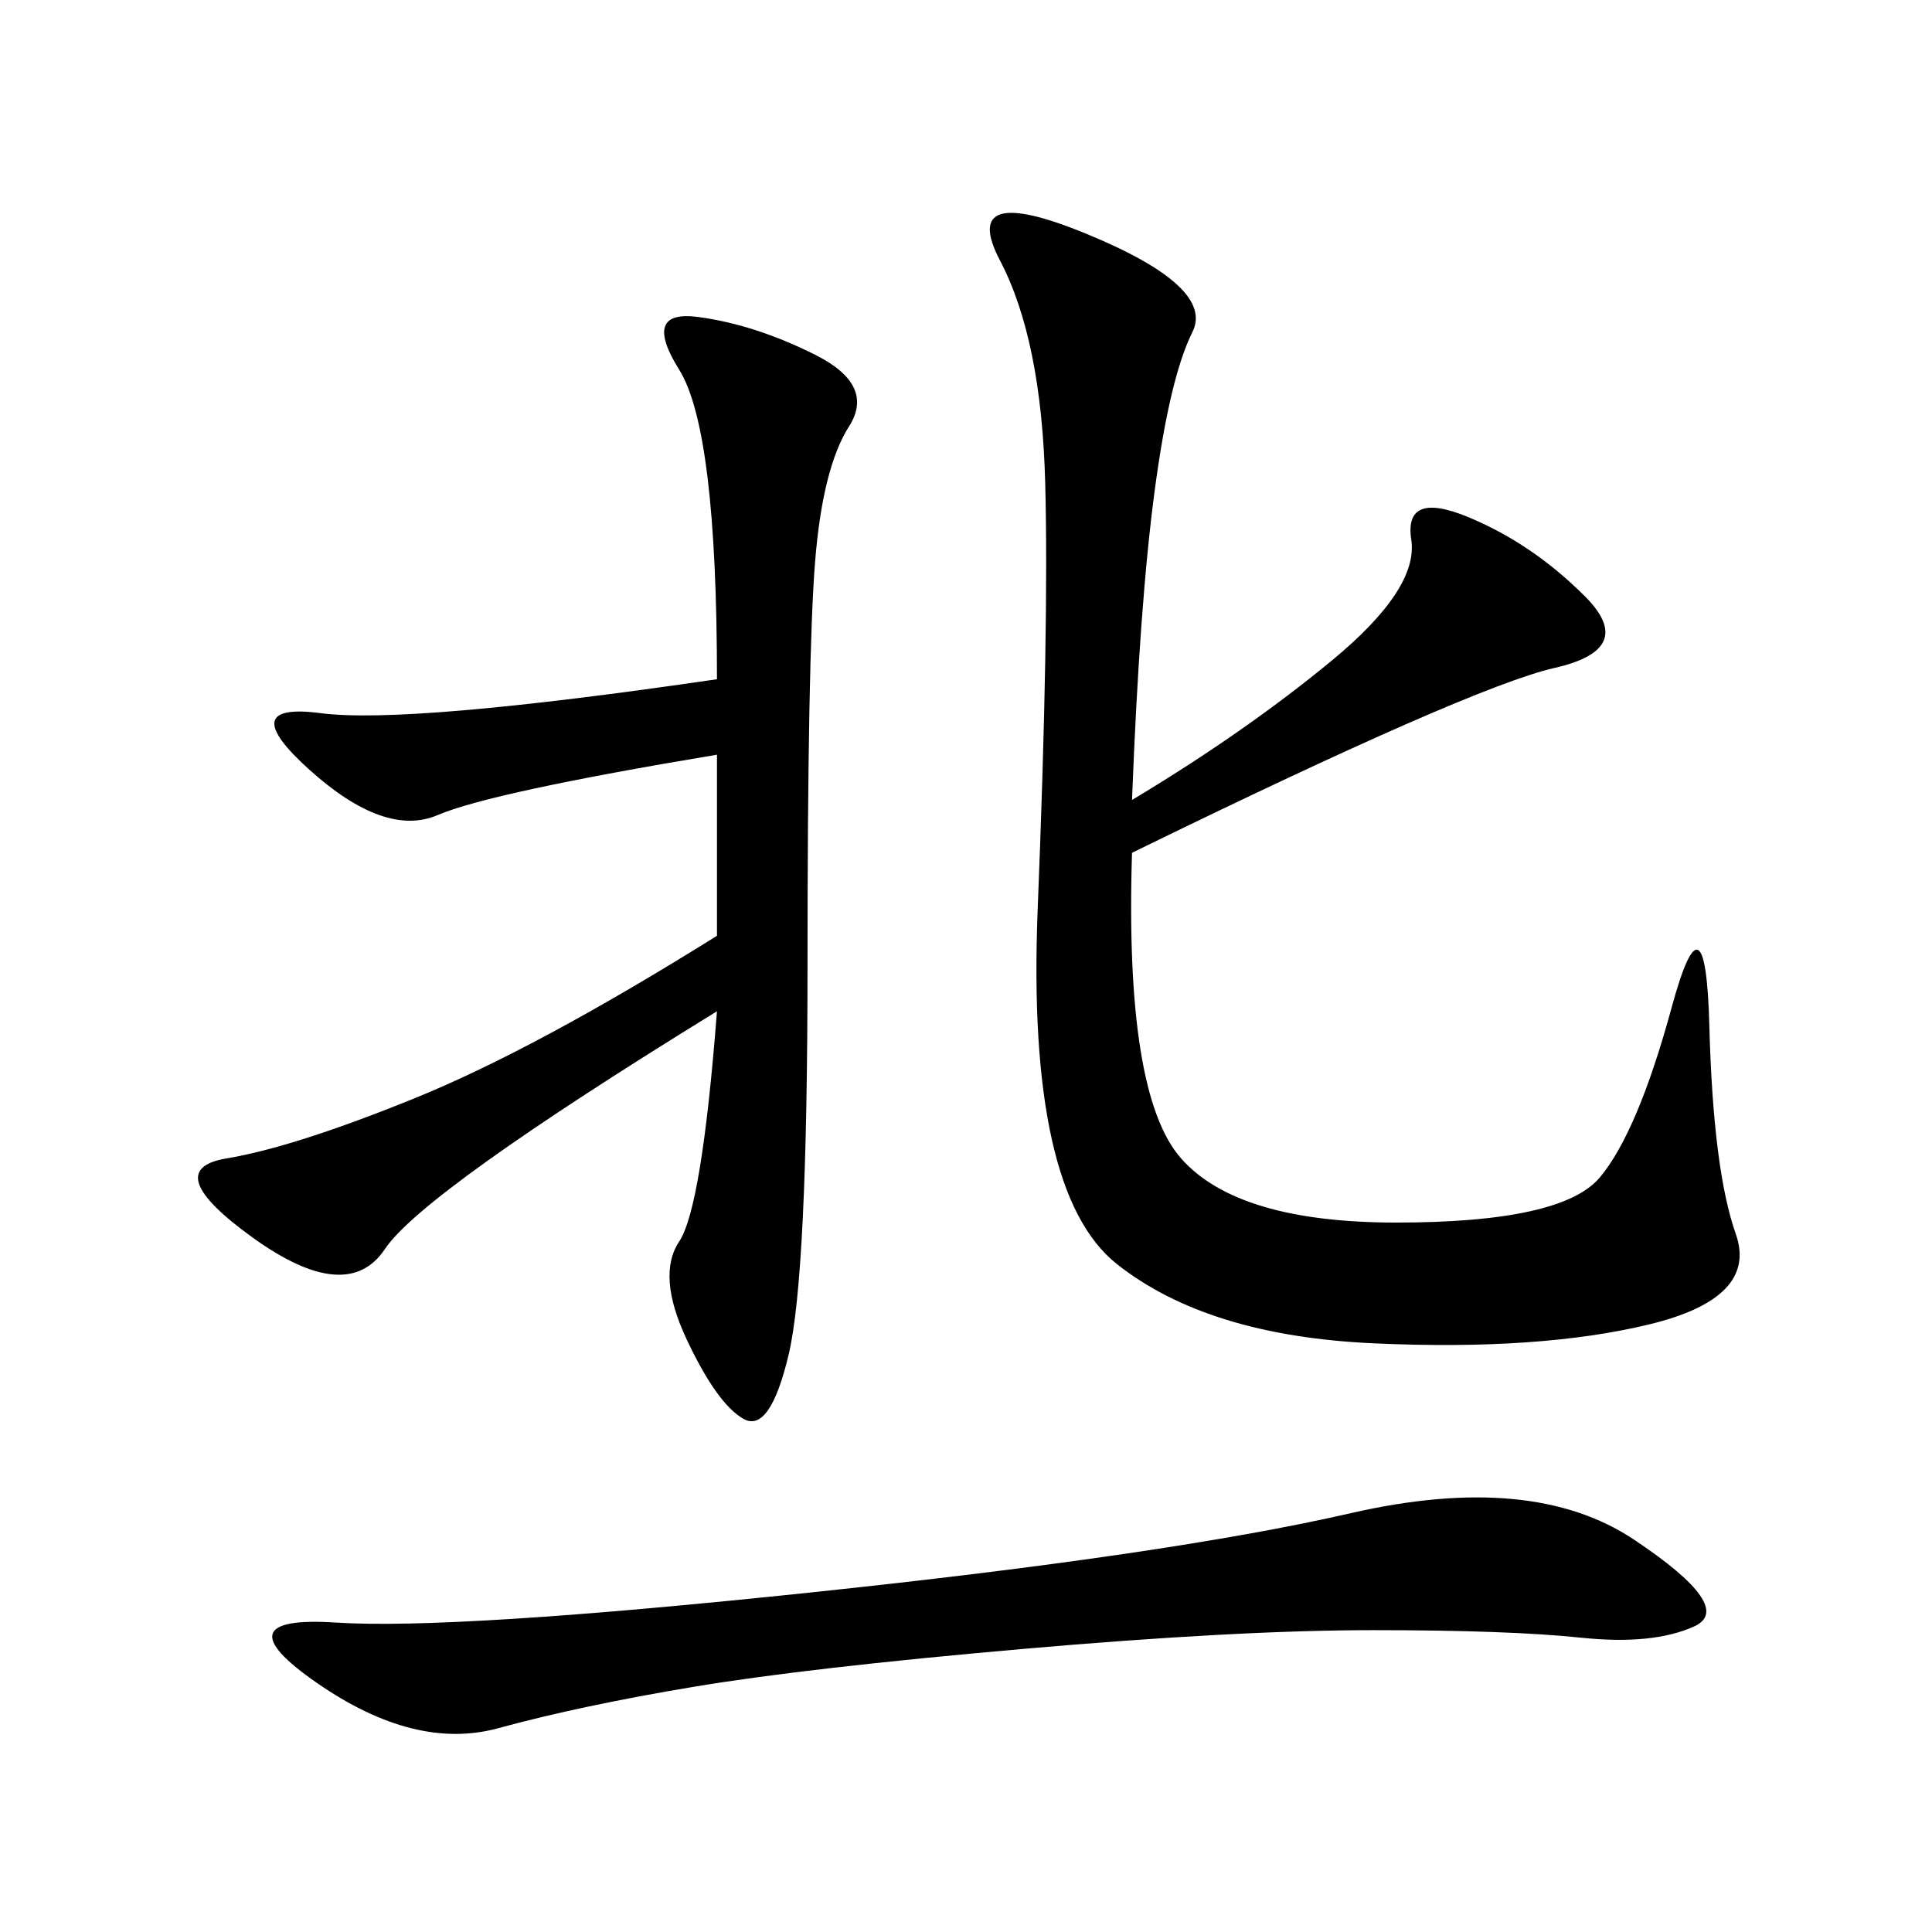 <svg xmlns="http://www.w3.org/2000/svg" xmlns:xlink="http://www.w3.org/1999/xlink" width="300" height="300"><path d="M175.78 124.22Q193.36 113.67 206.84 102.54Q220.31 91.41 219.14 83.79Q217.97 76.17 227.93 80.27Q237.89 84.38 246.09 92.58Q254.30 100.78 241.41 103.71Q228.52 106.64 175.78 132.42L175.78 132.42Q174.61 169.92 183.40 179.88Q192.19 189.84 216.80 189.84L216.80 189.84Q242.58 189.84 248.44 182.81Q254.30 175.78 259.57 156.45Q264.84 137.11 265.43 159.38Q266.02 181.64 269.53 191.60Q273.05 201.56 256.05 205.66Q239.06 209.77 213.28 208.59Q187.50 207.42 173.44 196.29Q159.38 185.16 161.13 141.21Q162.89 97.27 162.30 75Q161.72 52.73 155.27 40.43Q148.83 28.13 168.75 36.33Q188.67 44.53 185.16 51.56Q181.64 58.59 179.30 76.17Q176.95 93.75 175.78 124.22L175.78 124.22ZM111.33 157.03Q65.63 185.16 59.77 193.95Q53.91 202.73 39.26 192.19Q24.61 181.64 35.16 179.88Q45.70 178.13 64.45 170.51Q83.20 162.89 111.33 145.31L111.33 145.31L111.33 117.19Q76.17 123.05 67.97 126.56Q59.77 130.08 48.05 119.53Q36.33 108.98 49.80 110.74Q63.28 112.50 111.33 105.47L111.33 105.47Q111.33 66.80 105.47 57.42Q99.61 48.05 108.40 49.22Q117.19 50.39 126.56 55.08Q135.94 59.77 131.84 66.21Q127.73 72.66 126.56 87.30Q125.39 101.95 125.39 150L125.39 150Q125.39 198.05 122.46 210.35Q119.53 222.66 115.43 220.31Q111.33 217.97 106.64 208.01Q101.95 198.05 105.47 192.77Q108.98 187.50 111.33 157.03L111.33 157.03ZM49.22 261.33Q33.98 250.78 52.15 251.95Q70.31 253.13 125.98 247.27Q181.64 241.41 209.77 234.96Q237.89 228.52 253.71 239.06Q269.53 249.61 263.09 252.54Q256.64 255.47 245.51 254.30Q234.38 253.13 213.28 253.13L213.28 253.13Q192.19 253.13 158.79 256.05Q125.39 258.98 107.81 261.91Q90.23 264.84 77.34 268.36Q64.45 271.88 49.22 261.33L49.22 261.33Z"/></svg>
